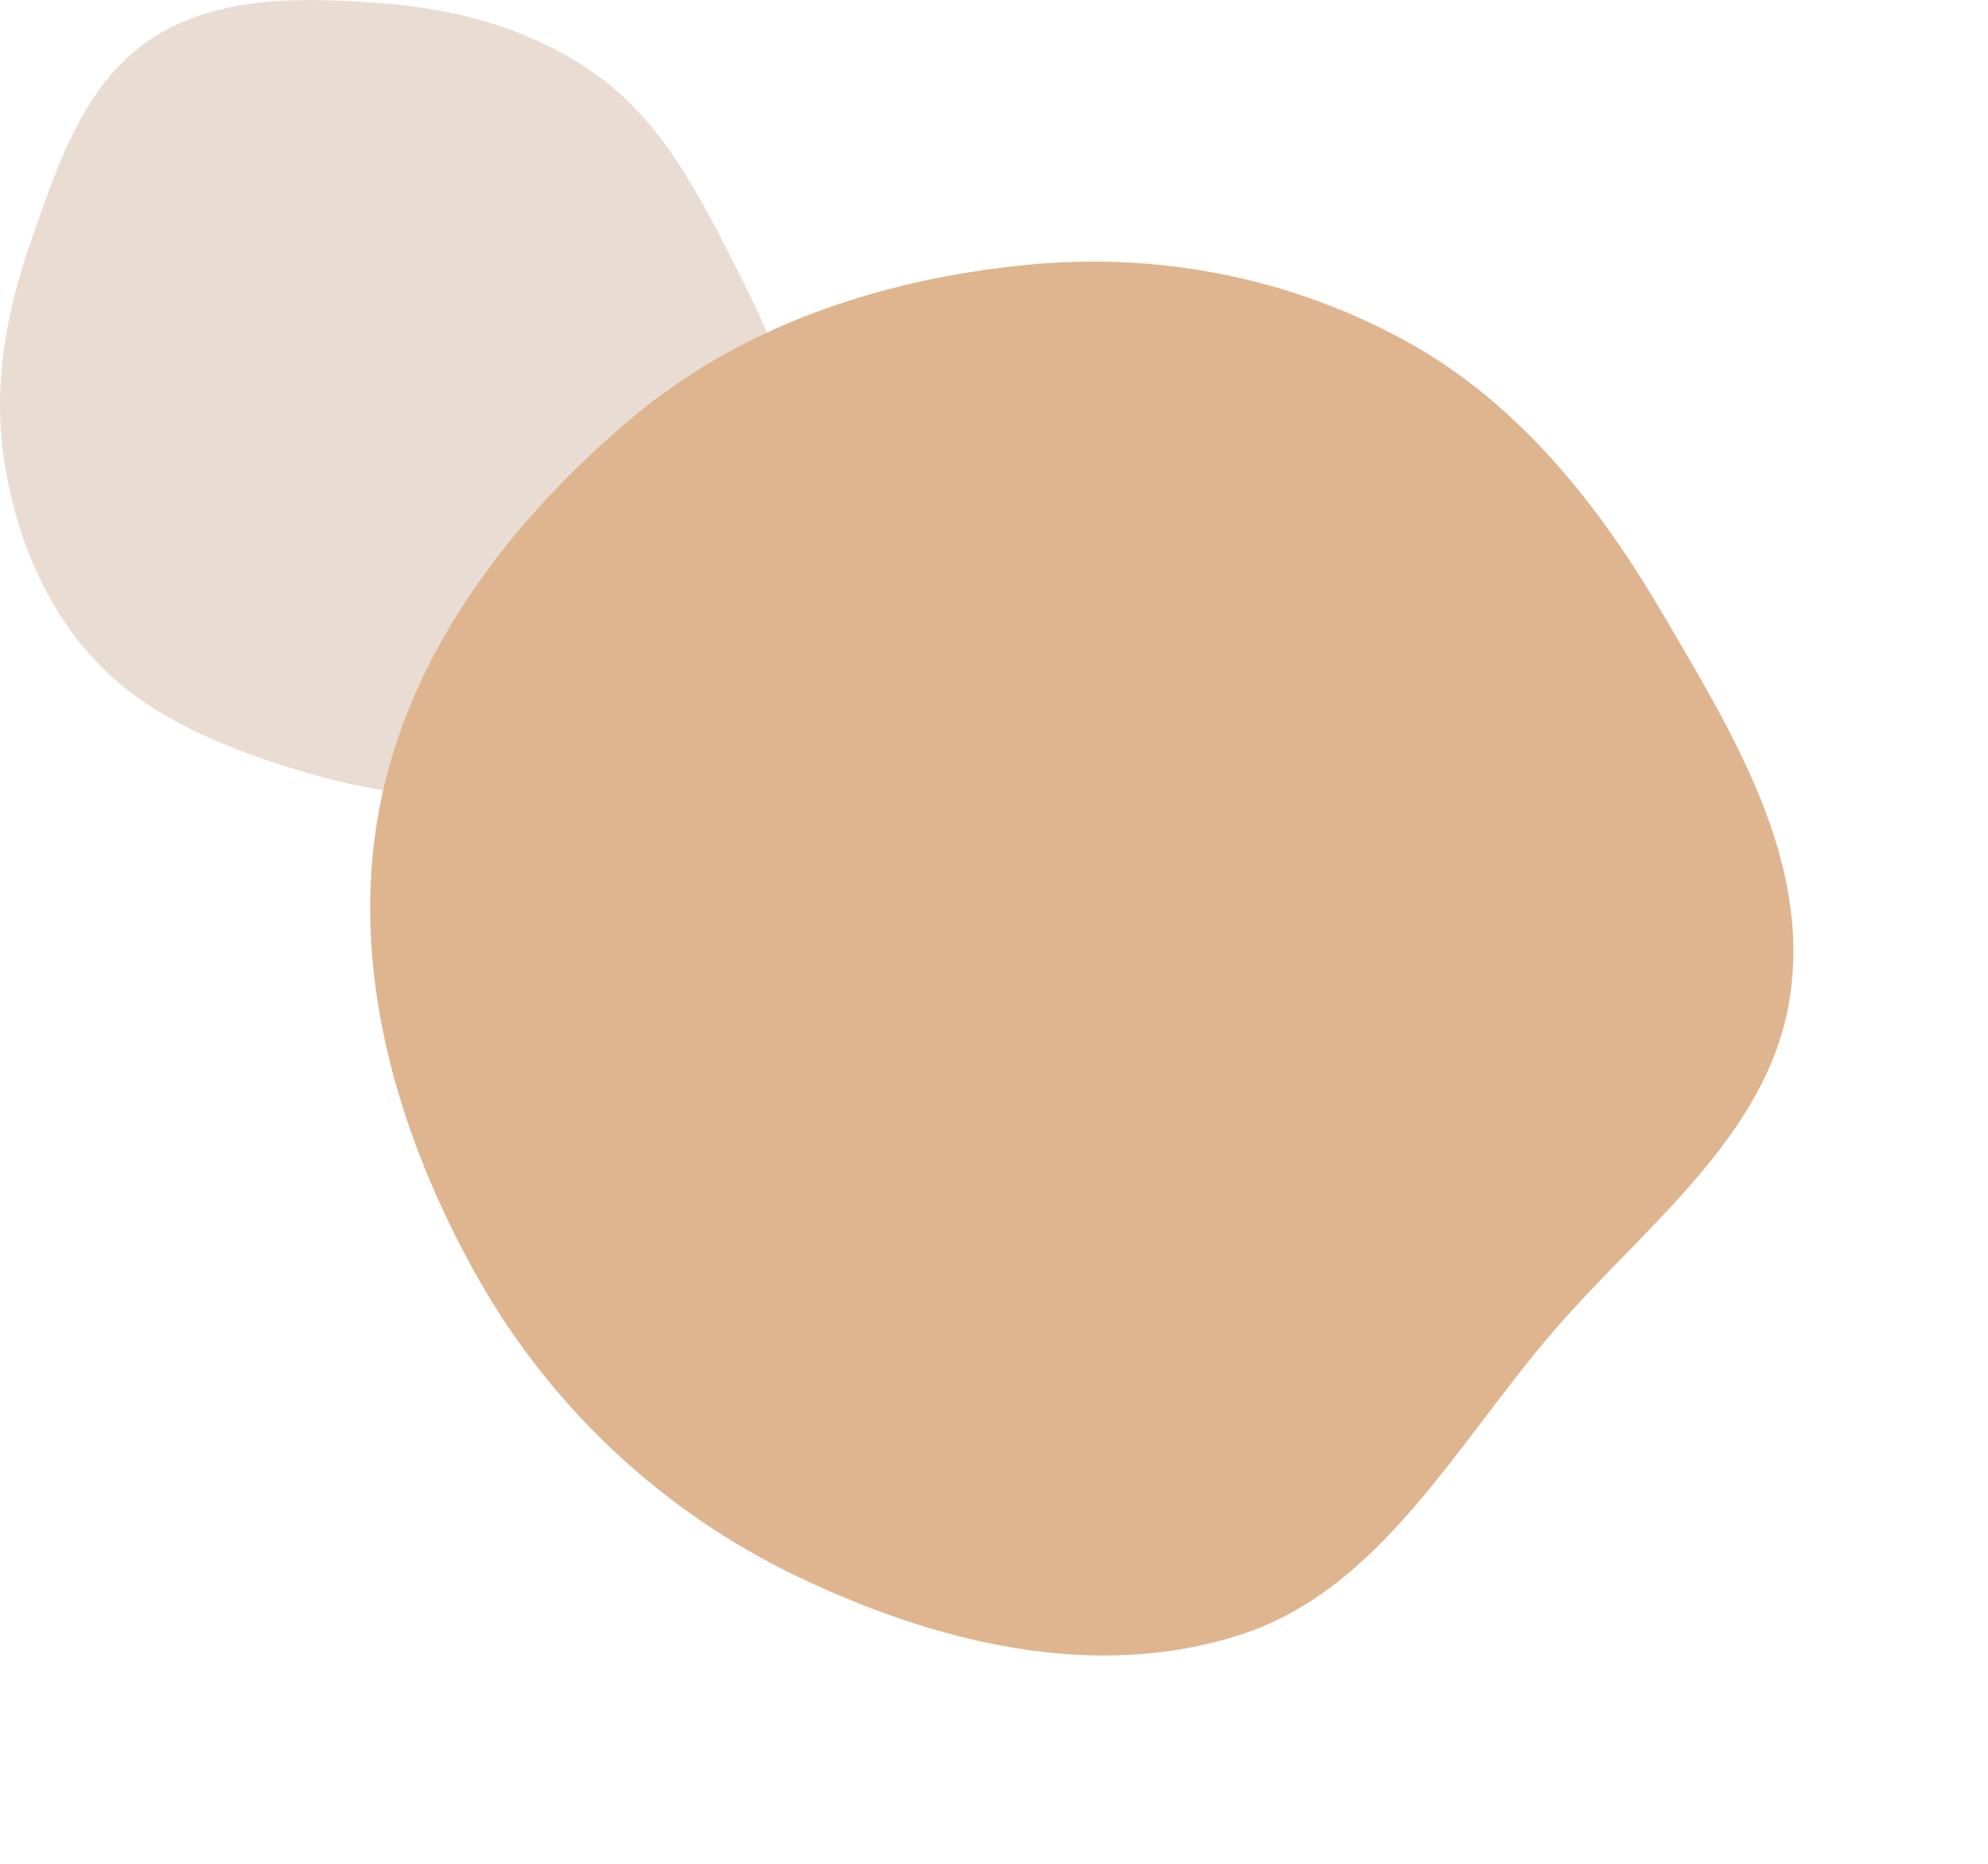 <svg fill="none" height="645" viewBox="0 0 688 645" width="688" xmlns="http://www.w3.org/2000/svg"><g clip-rule="evenodd" fill-rule="evenodd"><path d="m132.856 1.167c26.287 2.03 52.022 9.314 73.447 24.616 20.776 14.839 33.364 37.271 44.969 59.958 12.071 23.6 24.826 47.737 23.653 74.197-1.234 27.823-11.575 55.418-30.318 76.089-18.563 20.474-45.156 31.975-72.363 37.156-25.624 4.88-51.381-.745-76.161-8.87-24.117-7.908-47.669-18.398-64.564-37.273-17.031-19.026-26.516-43.387-30.215-68.608-3.704-25.26.826-50.35 9.232-74.466 9.1-26.107 18.218-54.585 41.168-70.12 23.113-15.646 53.287-14.83 81.151-12.679z" fill="#e9ddd3"/><path d="m486.245 117.868c38.915 21.284 66.718 56.202 89.352 94.832 23.951 40.879 51.156 84.746 43.837 132.489-7.317 47.73-50.319 78.941-81.863 115.555-33.646 39.054-59.753 89.198-108.071 104.909-50.817 16.524-105.736 2.734-153.236-19.942-47.874-22.855-87.271-60.088-112.952-107.135-26.235-48.061-42.336-103.686-32.067-158.538 10.083-53.86 45.271-99.825 87.031-135.056 38.544-32.518 86.868-48.255 136.159-53.242 45.985-4.653 91.606 4.14 131.81 26.128z" fill="#deb58f"/></g></svg>